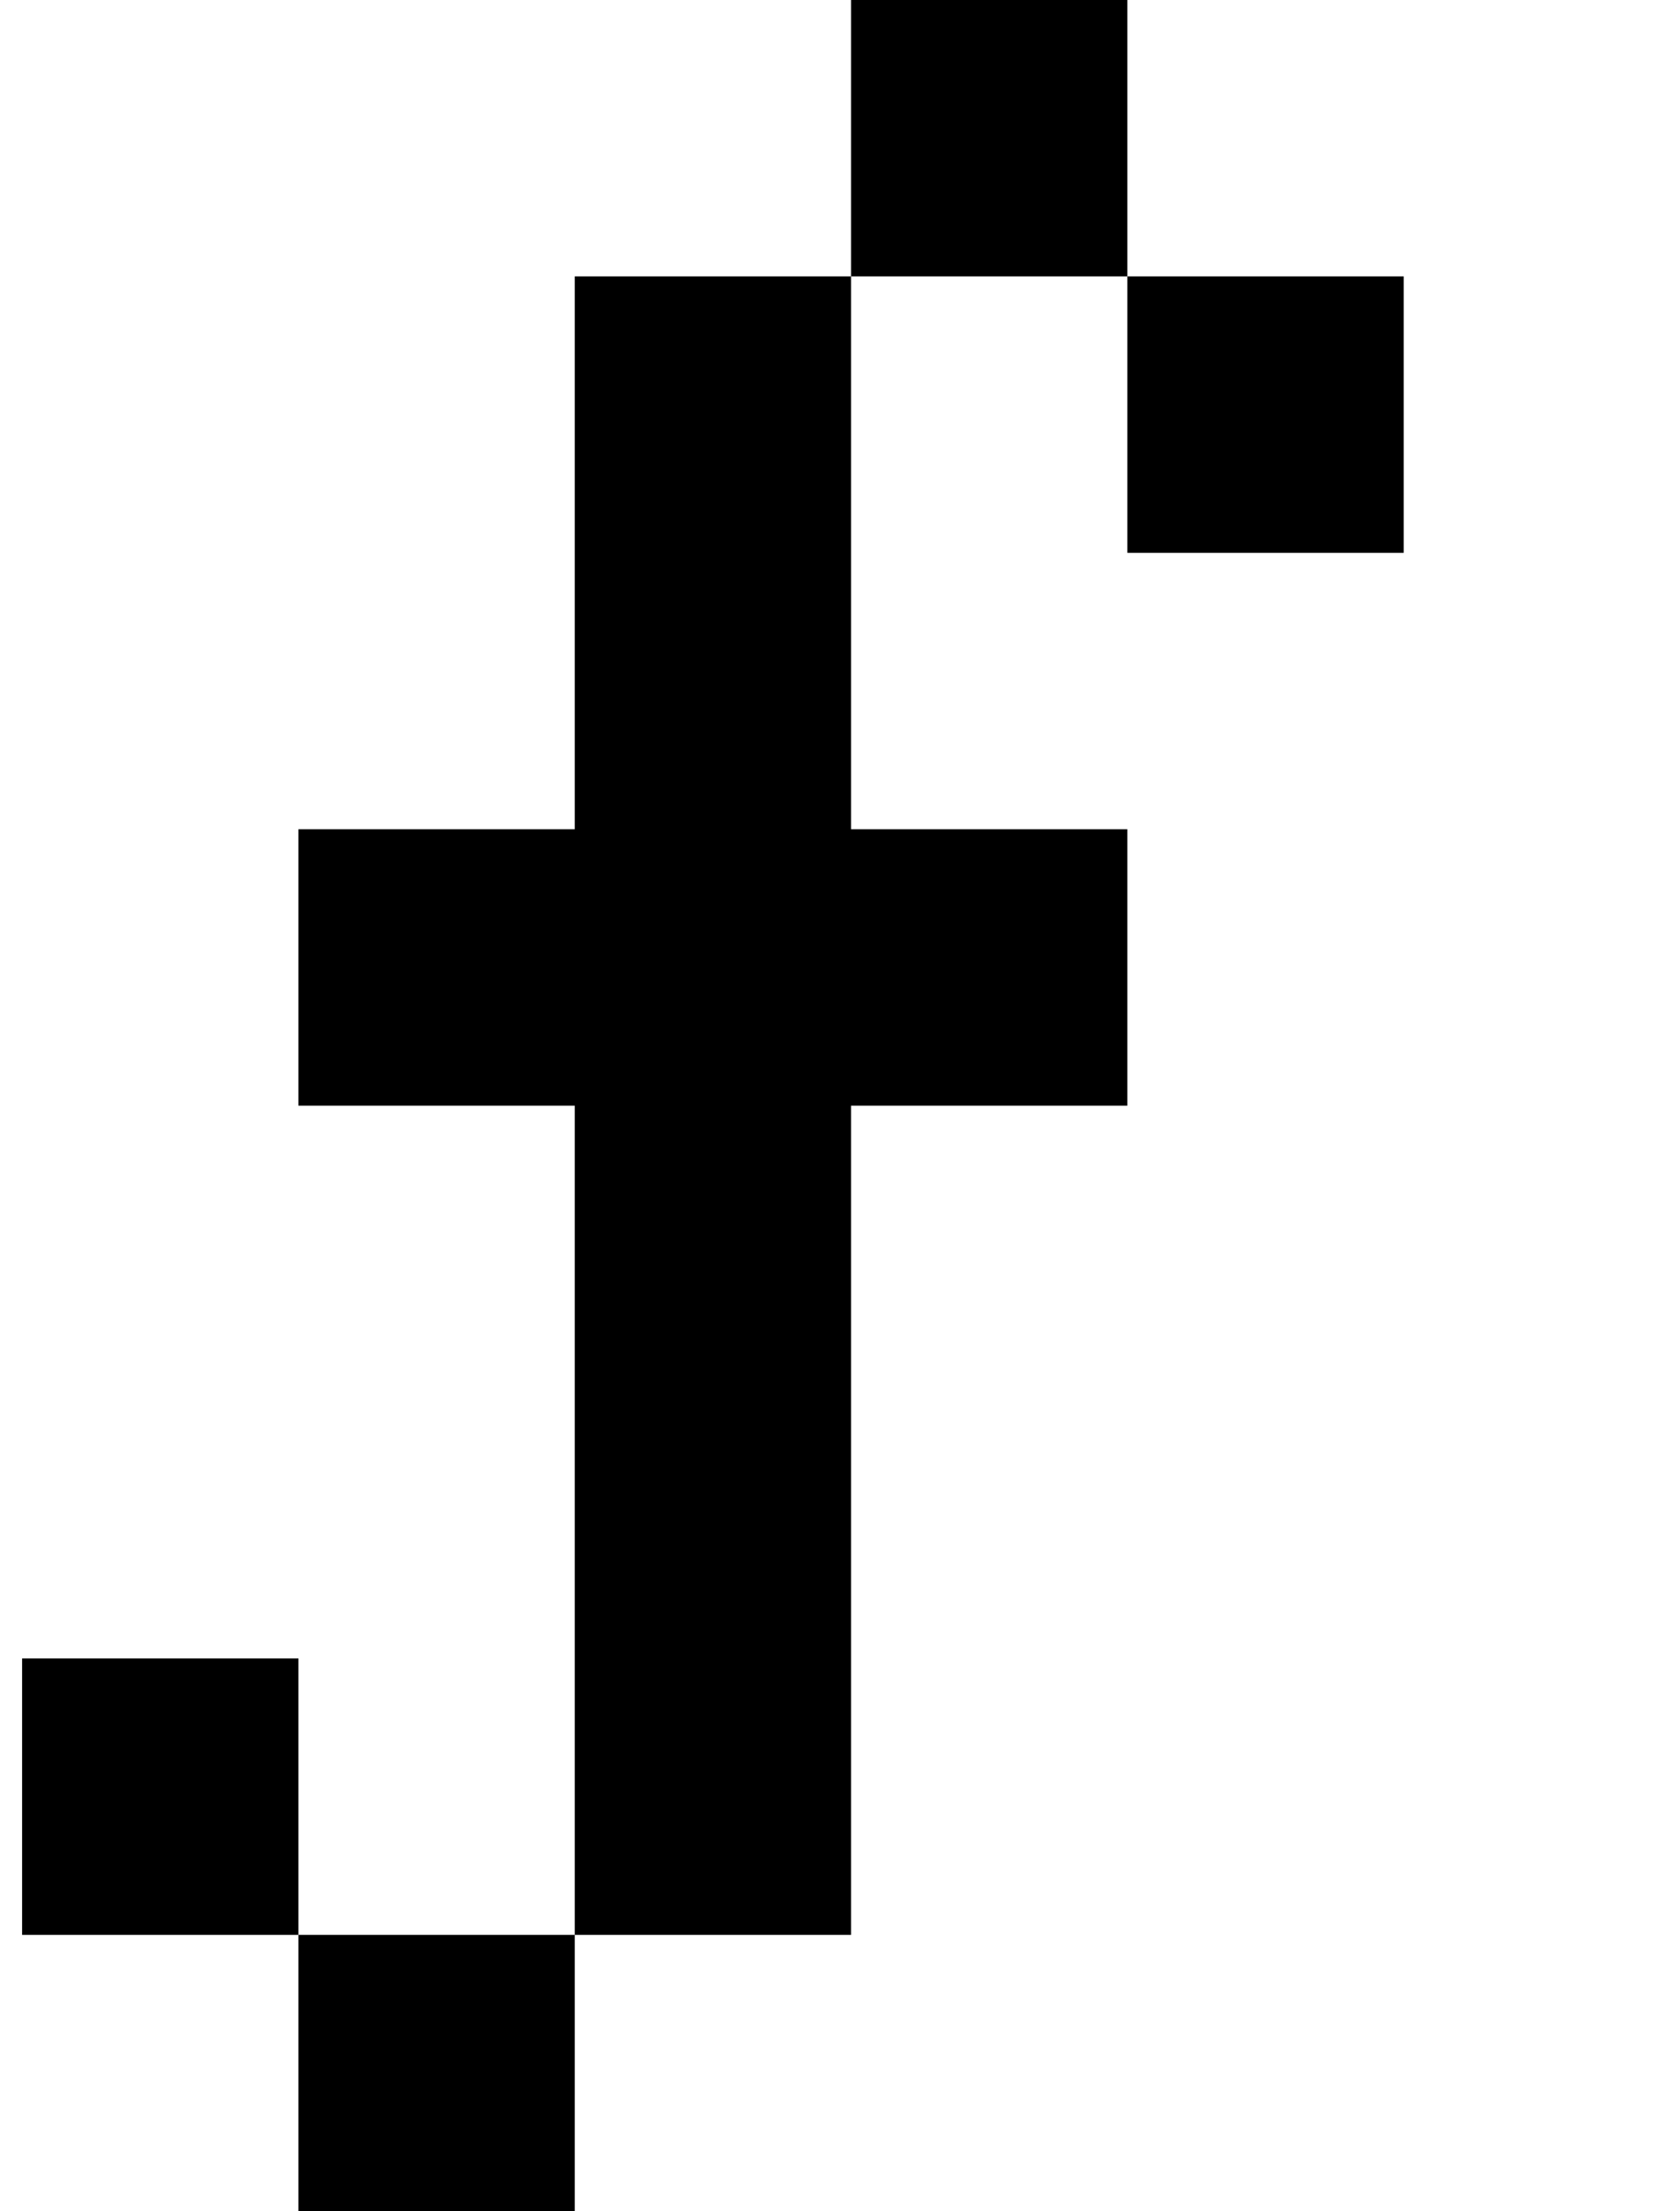 <?xml version="1.0" standalone="no"?>
<!DOCTYPE svg PUBLIC "-//W3C//DTD SVG 1.1//EN" "http://www.w3.org/Graphics/SVG/1.1/DTD/svg11.dtd" >
<svg xmlns="http://www.w3.org/2000/svg" xmlns:xlink="http://www.w3.org/1999/xlink" version="1.1" viewBox="-10 0 760 1000">
   <path fill="currentColor"
d="M125 1000v-125h125v125h-125zM500 250v-125h125v125h-125zM250 875v-125v-125v-125h-125v-125h125v-125v-125h125v125v125h125v125h-125v125v125v125h-125zM125 875h-125v-125h125v125zM500 125h-125v-125h125v125z" />
</svg>
